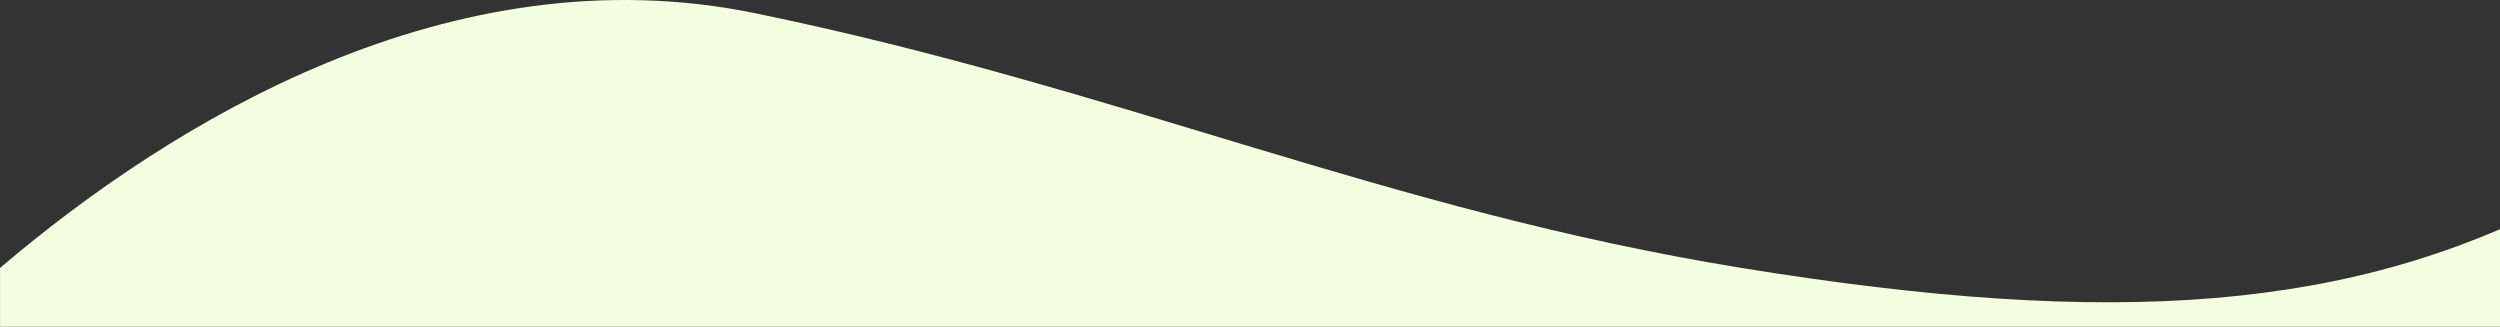 <?xml version="1.0" encoding="UTF-8"?>
<svg xmlns="http://www.w3.org/2000/svg" width="1680" height="220" viewBox="0 0 1680 220" fill="none">
  <rect x="0" y="0" width="1680" height="220" fill="#333333" stroke="none"/>
  <path d="M507.616 8.916C303.096 -33.169 115.194 82.07 0.039 180.041L0.039 219.59H1727.96V130.737C1582.17 209.718 1420.77 220.729 1170.18 180.041C931.028 141.211 752.921 59.394 507.616 8.916Z" fill="#F2FEDF"></path>
</svg>
